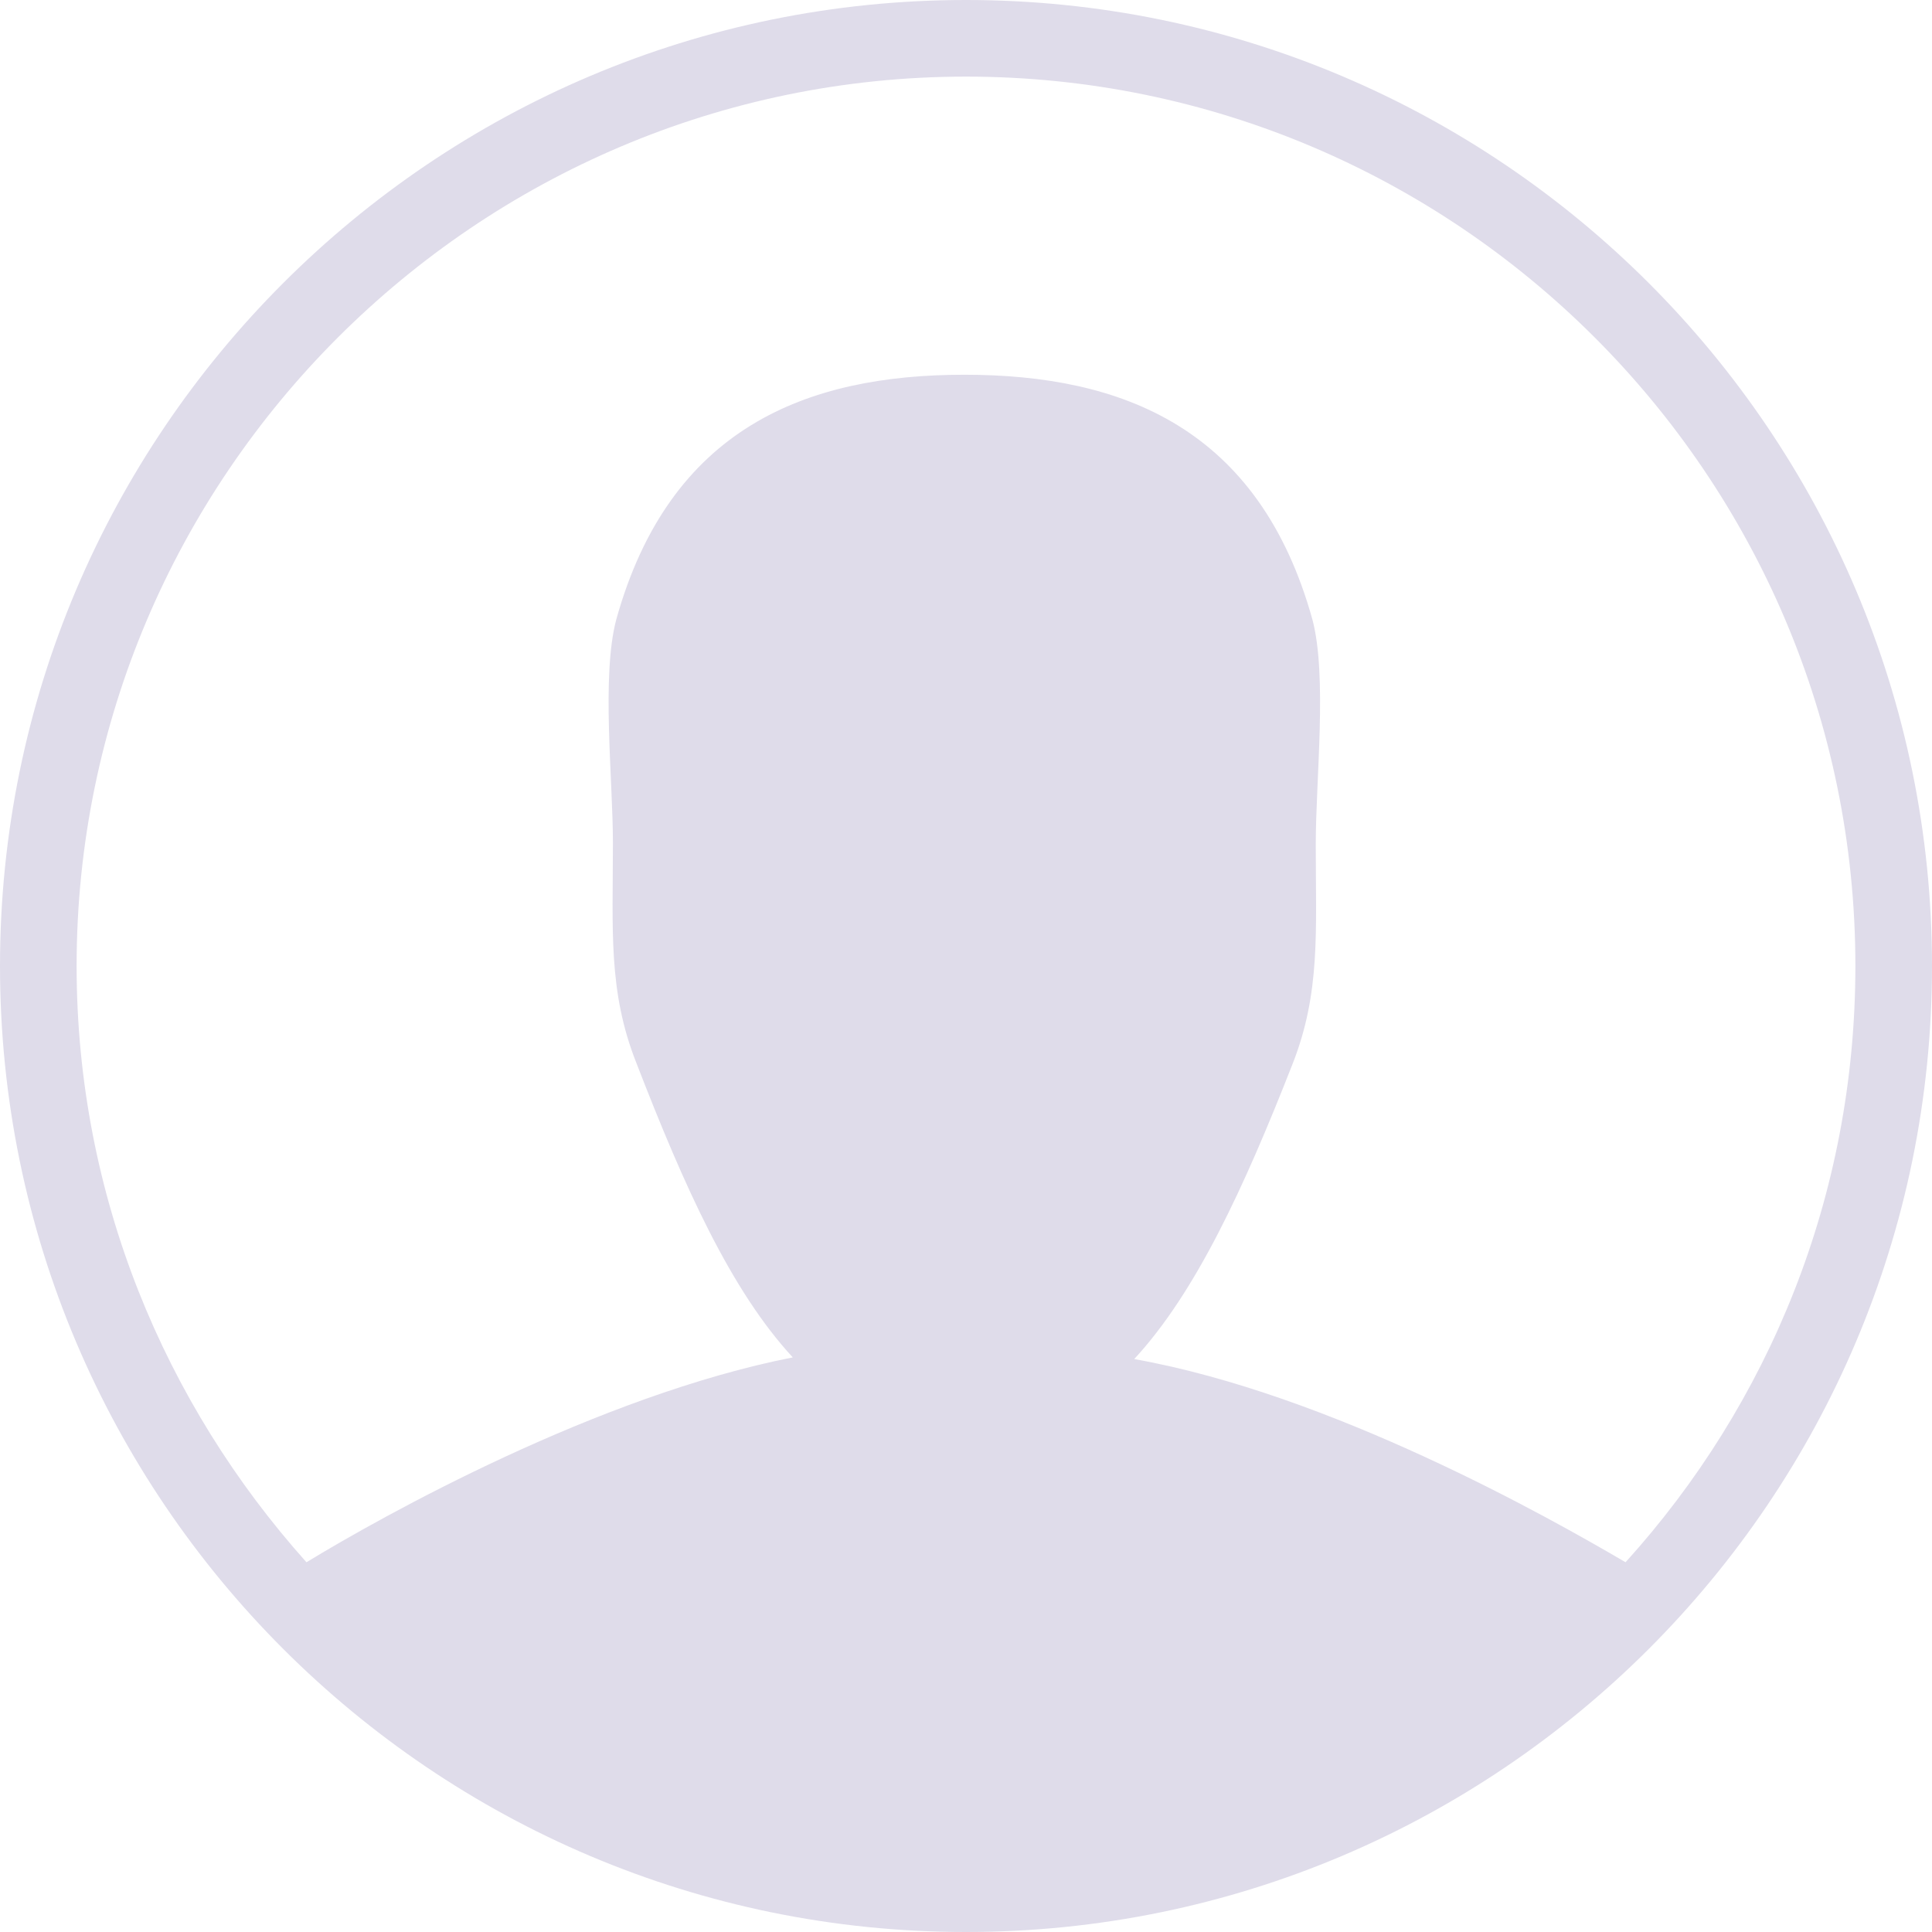 <?xml version="1.0" encoding="utf-8"?>
<!-- Generator: Adobe Illustrator 17.1.0, SVG Export Plug-In . SVG Version: 6.00 Build 0)  -->
<!DOCTYPE svg PUBLIC "-//W3C//DTD SVG 1.1//EN" "http://www.w3.org/Graphics/SVG/1.1/DTD/svg11.dtd">
<svg version="1.1" id="Layer_1" xmlns="http://www.w3.org/2000/svg" xmlns:xlink="http://www.w3.org/1999/xlink" x="0px" y="0px"
	 viewBox="0 0 116 116" enable-background="new 0 0 116 116" xml:space="preserve">
<g>
	<g>
		<path fill="#DFDCEA" d="M58,0C26,0,0,26,0,58s26,58,58,58s58-26,58-58S90,0,58,0z M58,4.6c29.4,0,53.4,23.9,53.4,53.4
			c0,13.8-5.2,26.3-13.8,35.8C93,91.1,79.9,83.7,68.1,81.6c3.7-4,6.6-10.3,9.5-17.7c1.7-4.3,1.4-8,1.4-13.2c0-3.9,0.7-10.1-0.2-13.5
			c-3.2-11.5-11.4-14.7-20.9-14.7c-9.5,0-17.7,3.2-20.9,14.7c-0.9,3.4-0.2,9.6-0.2,13.4c0,5.2-0.3,8.9,1.4,13.2
			c2.9,7.5,5.7,13.7,9.4,17.7C35.9,83.8,23,91,18.4,93.8C9.9,84.3,4.6,71.8,4.6,58C4.6,28.6,28.6,4.6,58,4.6z"/>
	</g>
</g>
</svg>